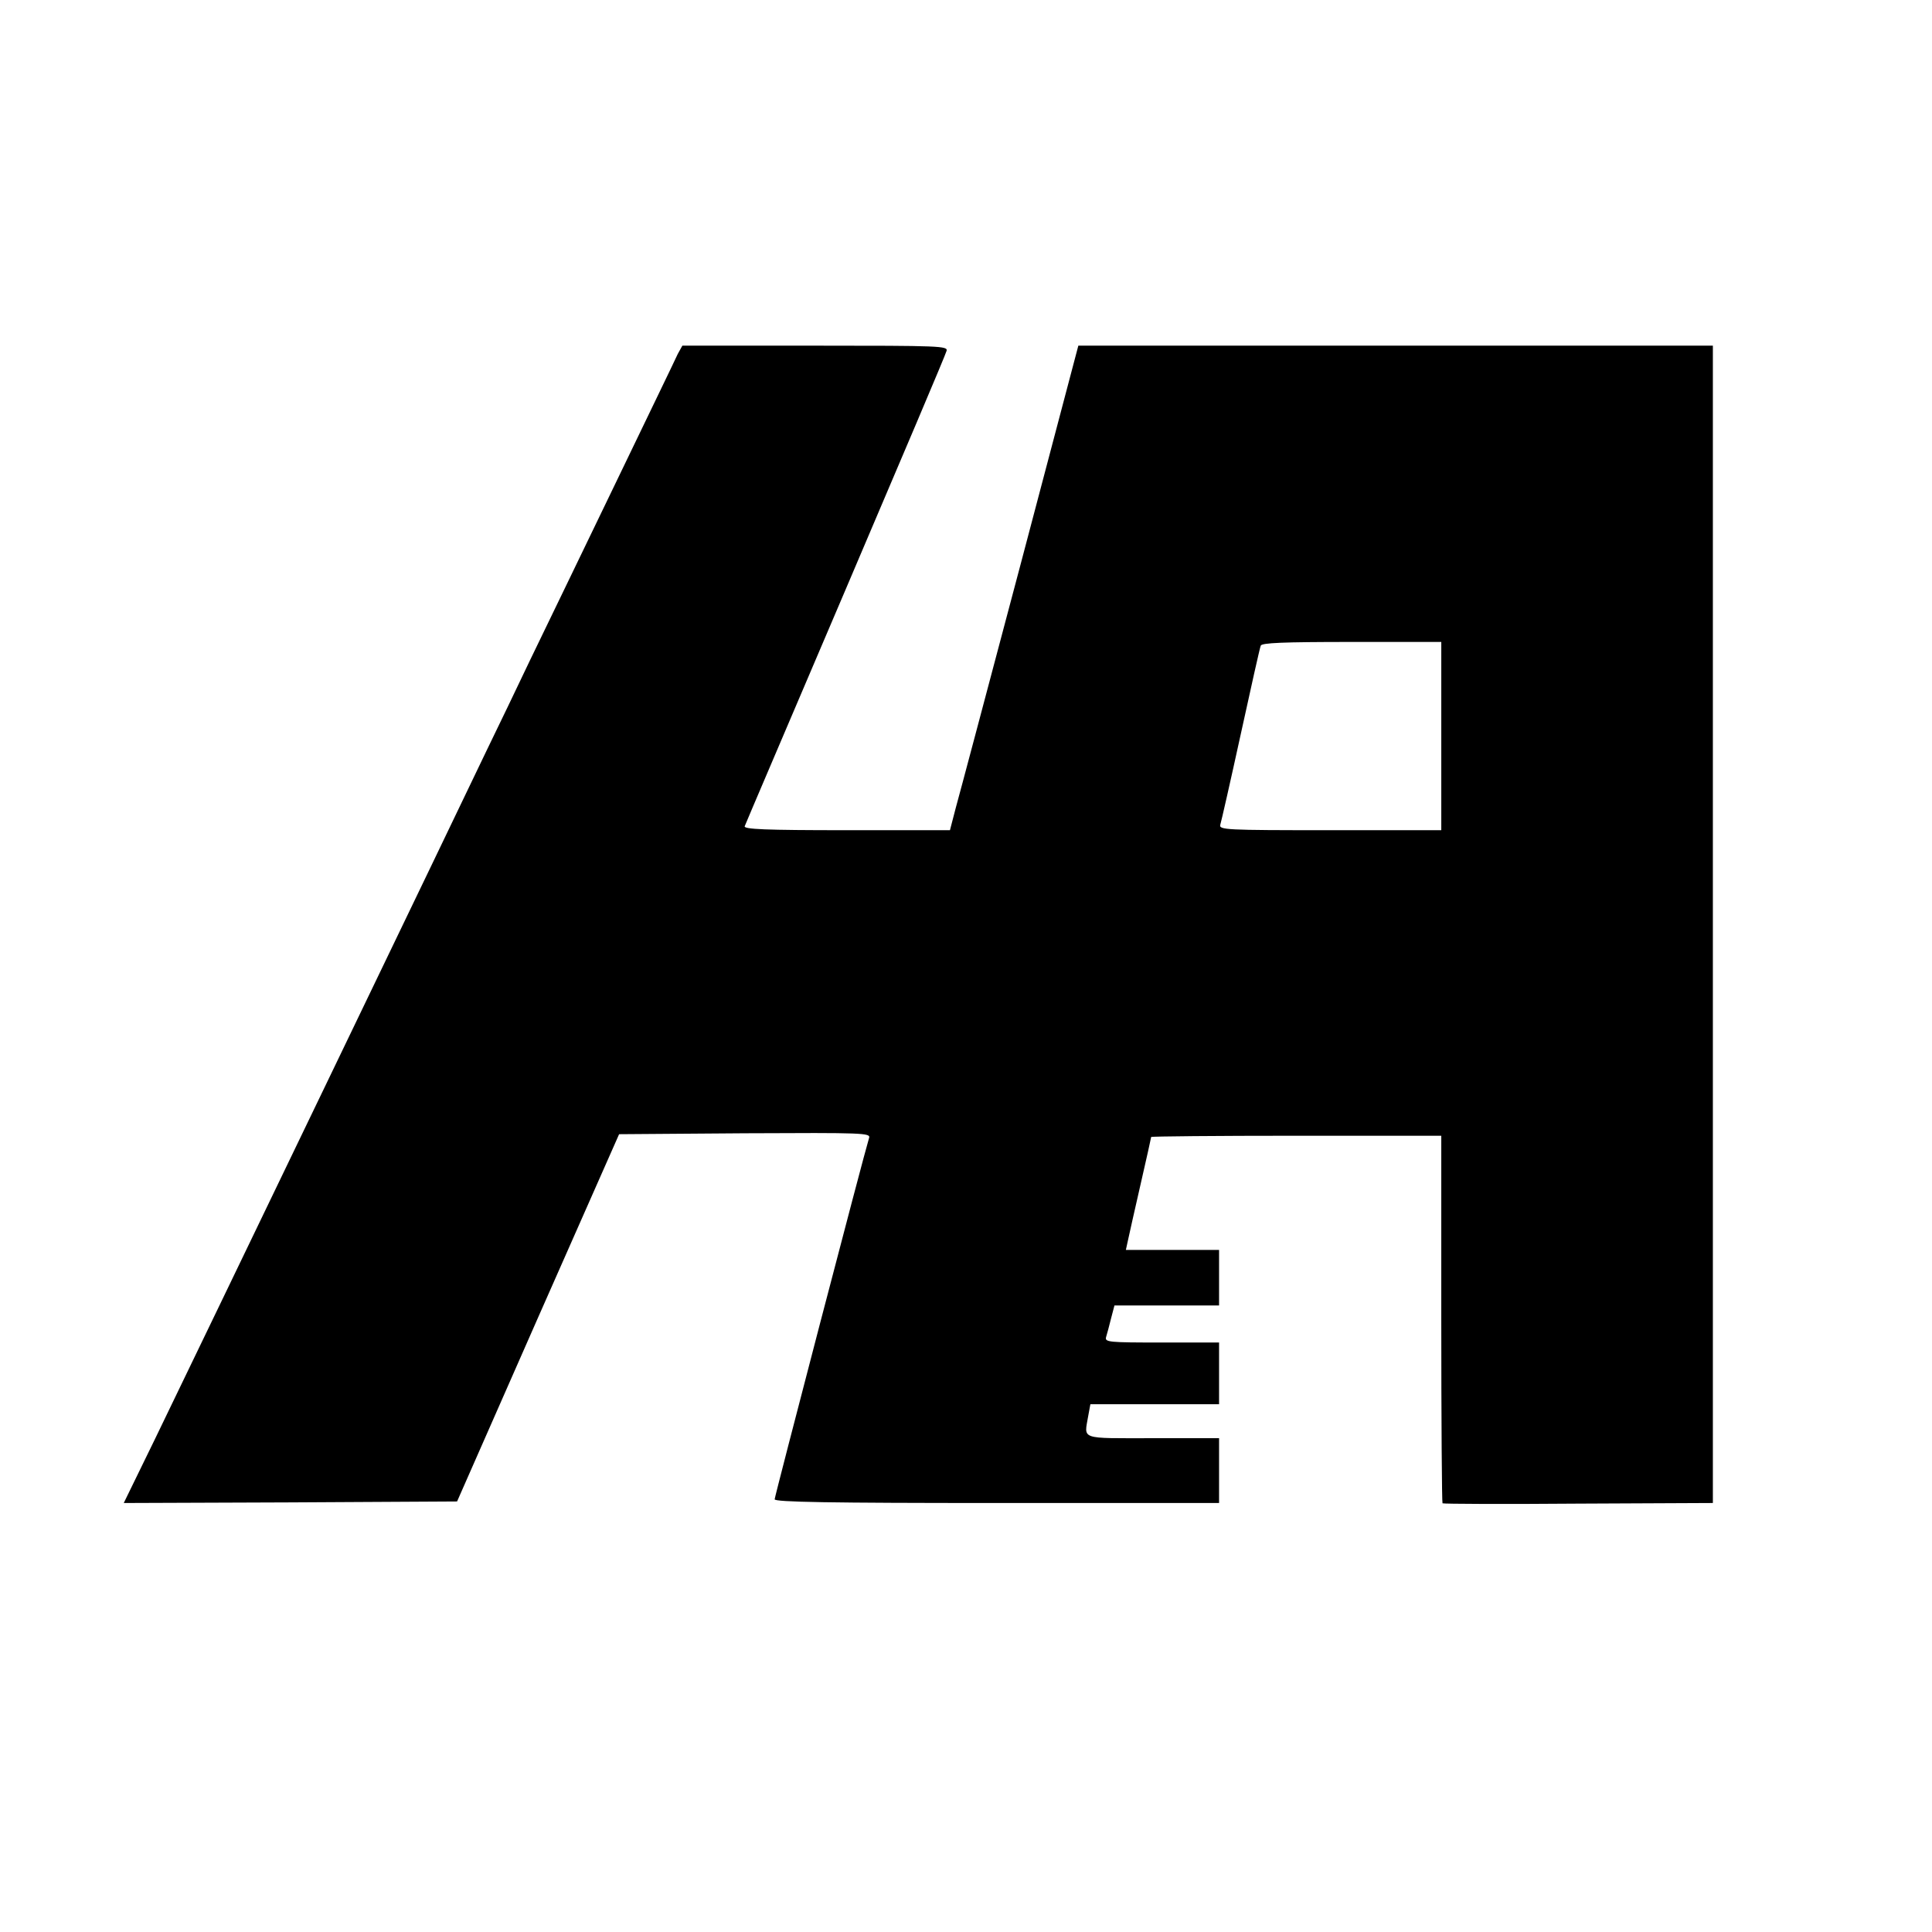 <?xml version="1.0" standalone="no"?>
<!DOCTYPE svg PUBLIC "-//W3C//DTD SVG 20010904//EN"
 "http://www.w3.org/TR/2001/REC-SVG-20010904/DTD/svg10.dtd">
<svg version="1.0" xmlns="http://www.w3.org/2000/svg"
 width="626pt" height="626pt" viewBox="0 0 626 626"
 preserveAspectRatio="xMidYMid meet">
<g transform="translate(0,626) scale(0.1,-0.1)"
fill="#000000" stroke="none">
<path d="M2196 5113 c-7 -16 -100 -208 -206 -428 -106 -220 -229 -474 -273
-565 -43 -91 -105 -219 -137 -285 -77 -162 -952 -1978 -1078 -2238 l-101 -207
540 2 540 3 262 595 263 595 408 3 c385 2 407 1 402 -15 -16 -51 -306 -1162
-306 -1171 0 -9 181 -12 720 -12 l720 0 0 105 0 105 -215 0 c-240 0 -222 -6
-209 72 l7 38 208 0 209 0 0 100 0 100 -186 0 c-172 0 -185 1 -180 18 3 9 10
36 16 60 l11 42 169 0 170 0 0 90 0 90 -151 0 -151 0 7 32 c4 18 22 100 41
182 19 82 34 151 34 152 0 2 212 4 470 4 l470 0 0 -593 c0 -327 2 -596 4 -598
2 -2 200 -3 440 -1 l436 2 0 1875 0 1875 -1028 0 -1028 0 -188 -712 c-104
-392 -198 -746 -209 -785 l-19 -73 -335 0 c-264 0 -334 3 -330 13 2 6 150 352
327 767 177 415 325 763 327 773 5 16 -20 17 -426 17 l-430 0 -15 -27z m2474
-1238 l0 -305 -361 0 c-339 0 -360 1 -355 18 3 9 33 141 66 292 33 151 62 281
65 288 3 9 71 12 295 12 l290 0 0 -305z"/>
</g>
</svg>
